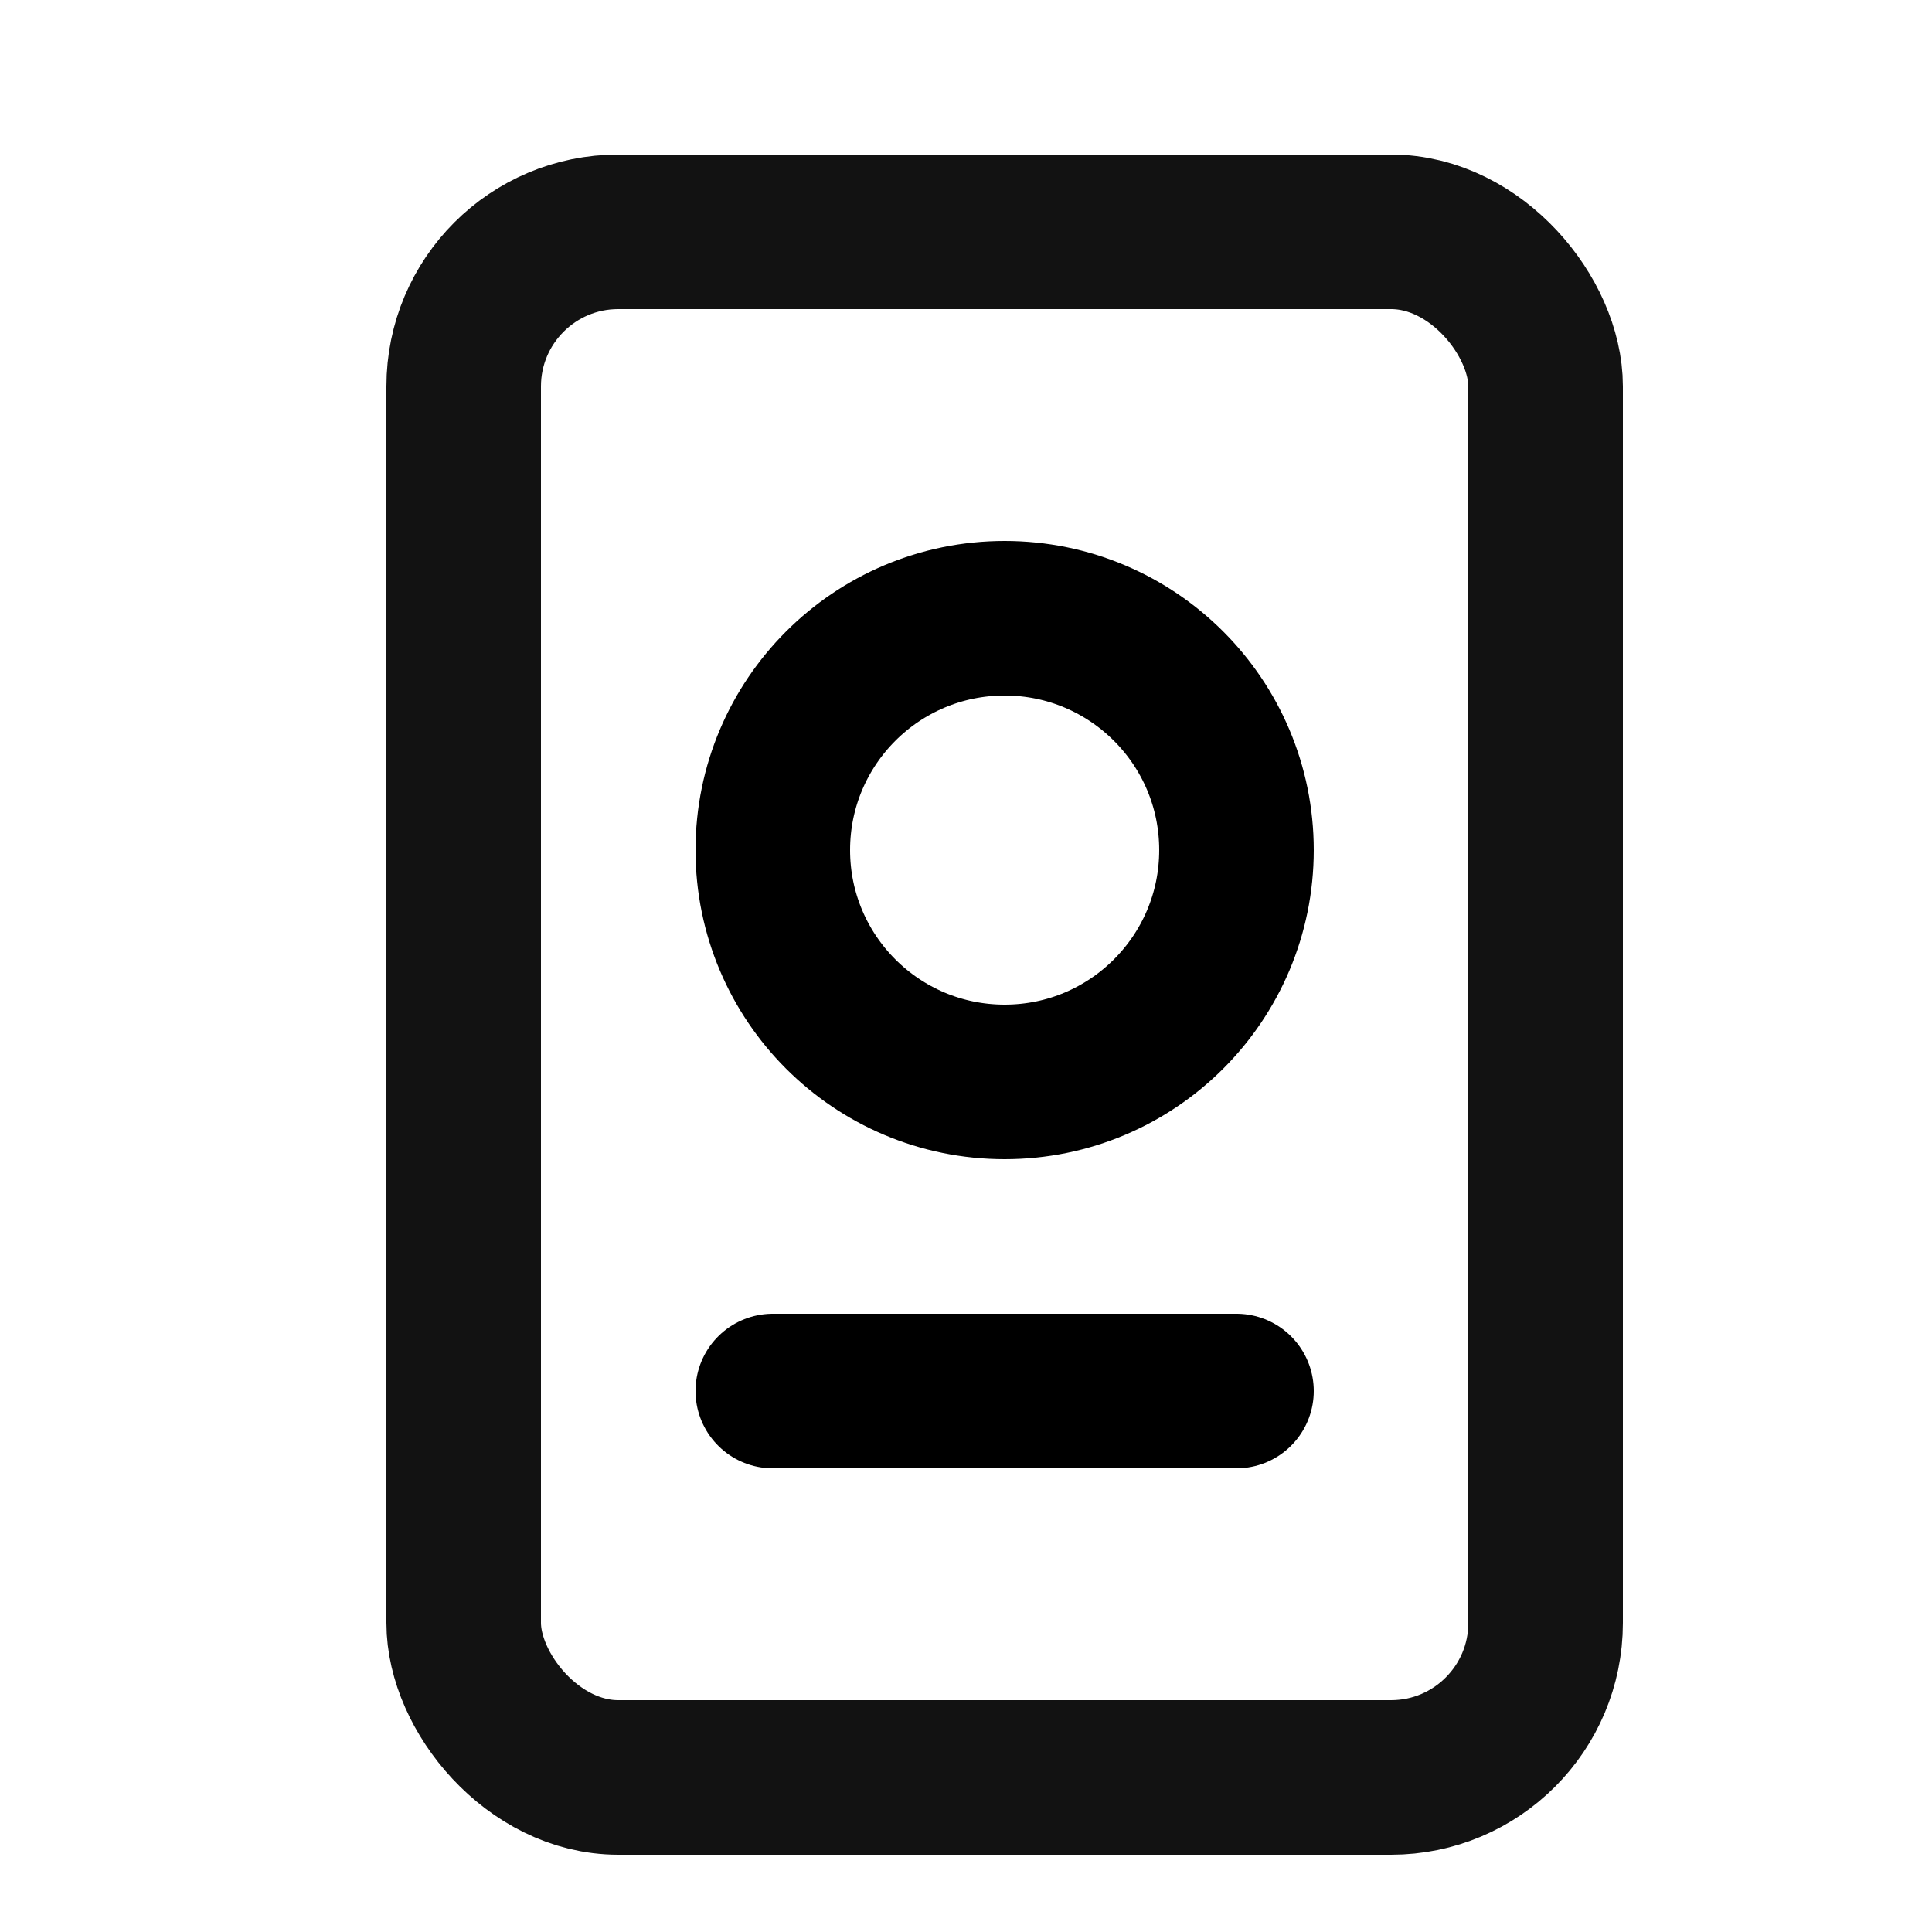 <svg width="25" height="25" viewBox="0 0 25 25" fill="none" xmlns="http://www.w3.org/2000/svg">
<path d="M10 18L16 18" stroke="black" stroke-width="2" stroke-linecap="round" stroke-linejoin="round"/>
<path d="M13 14C14.657 14 16 12.657 16 11C16 9.343 14.657 8 13 8C11.343 8 10 9.343 10 11C10 12.657 11.343 14 13 14Z" stroke="black" stroke-width="2" stroke-linecap="round" stroke-linejoin="round"/>
<rect x="6" y="3" width="14" height="20" rx="2" stroke="#121212" stroke-width="2"/>
</svg>
